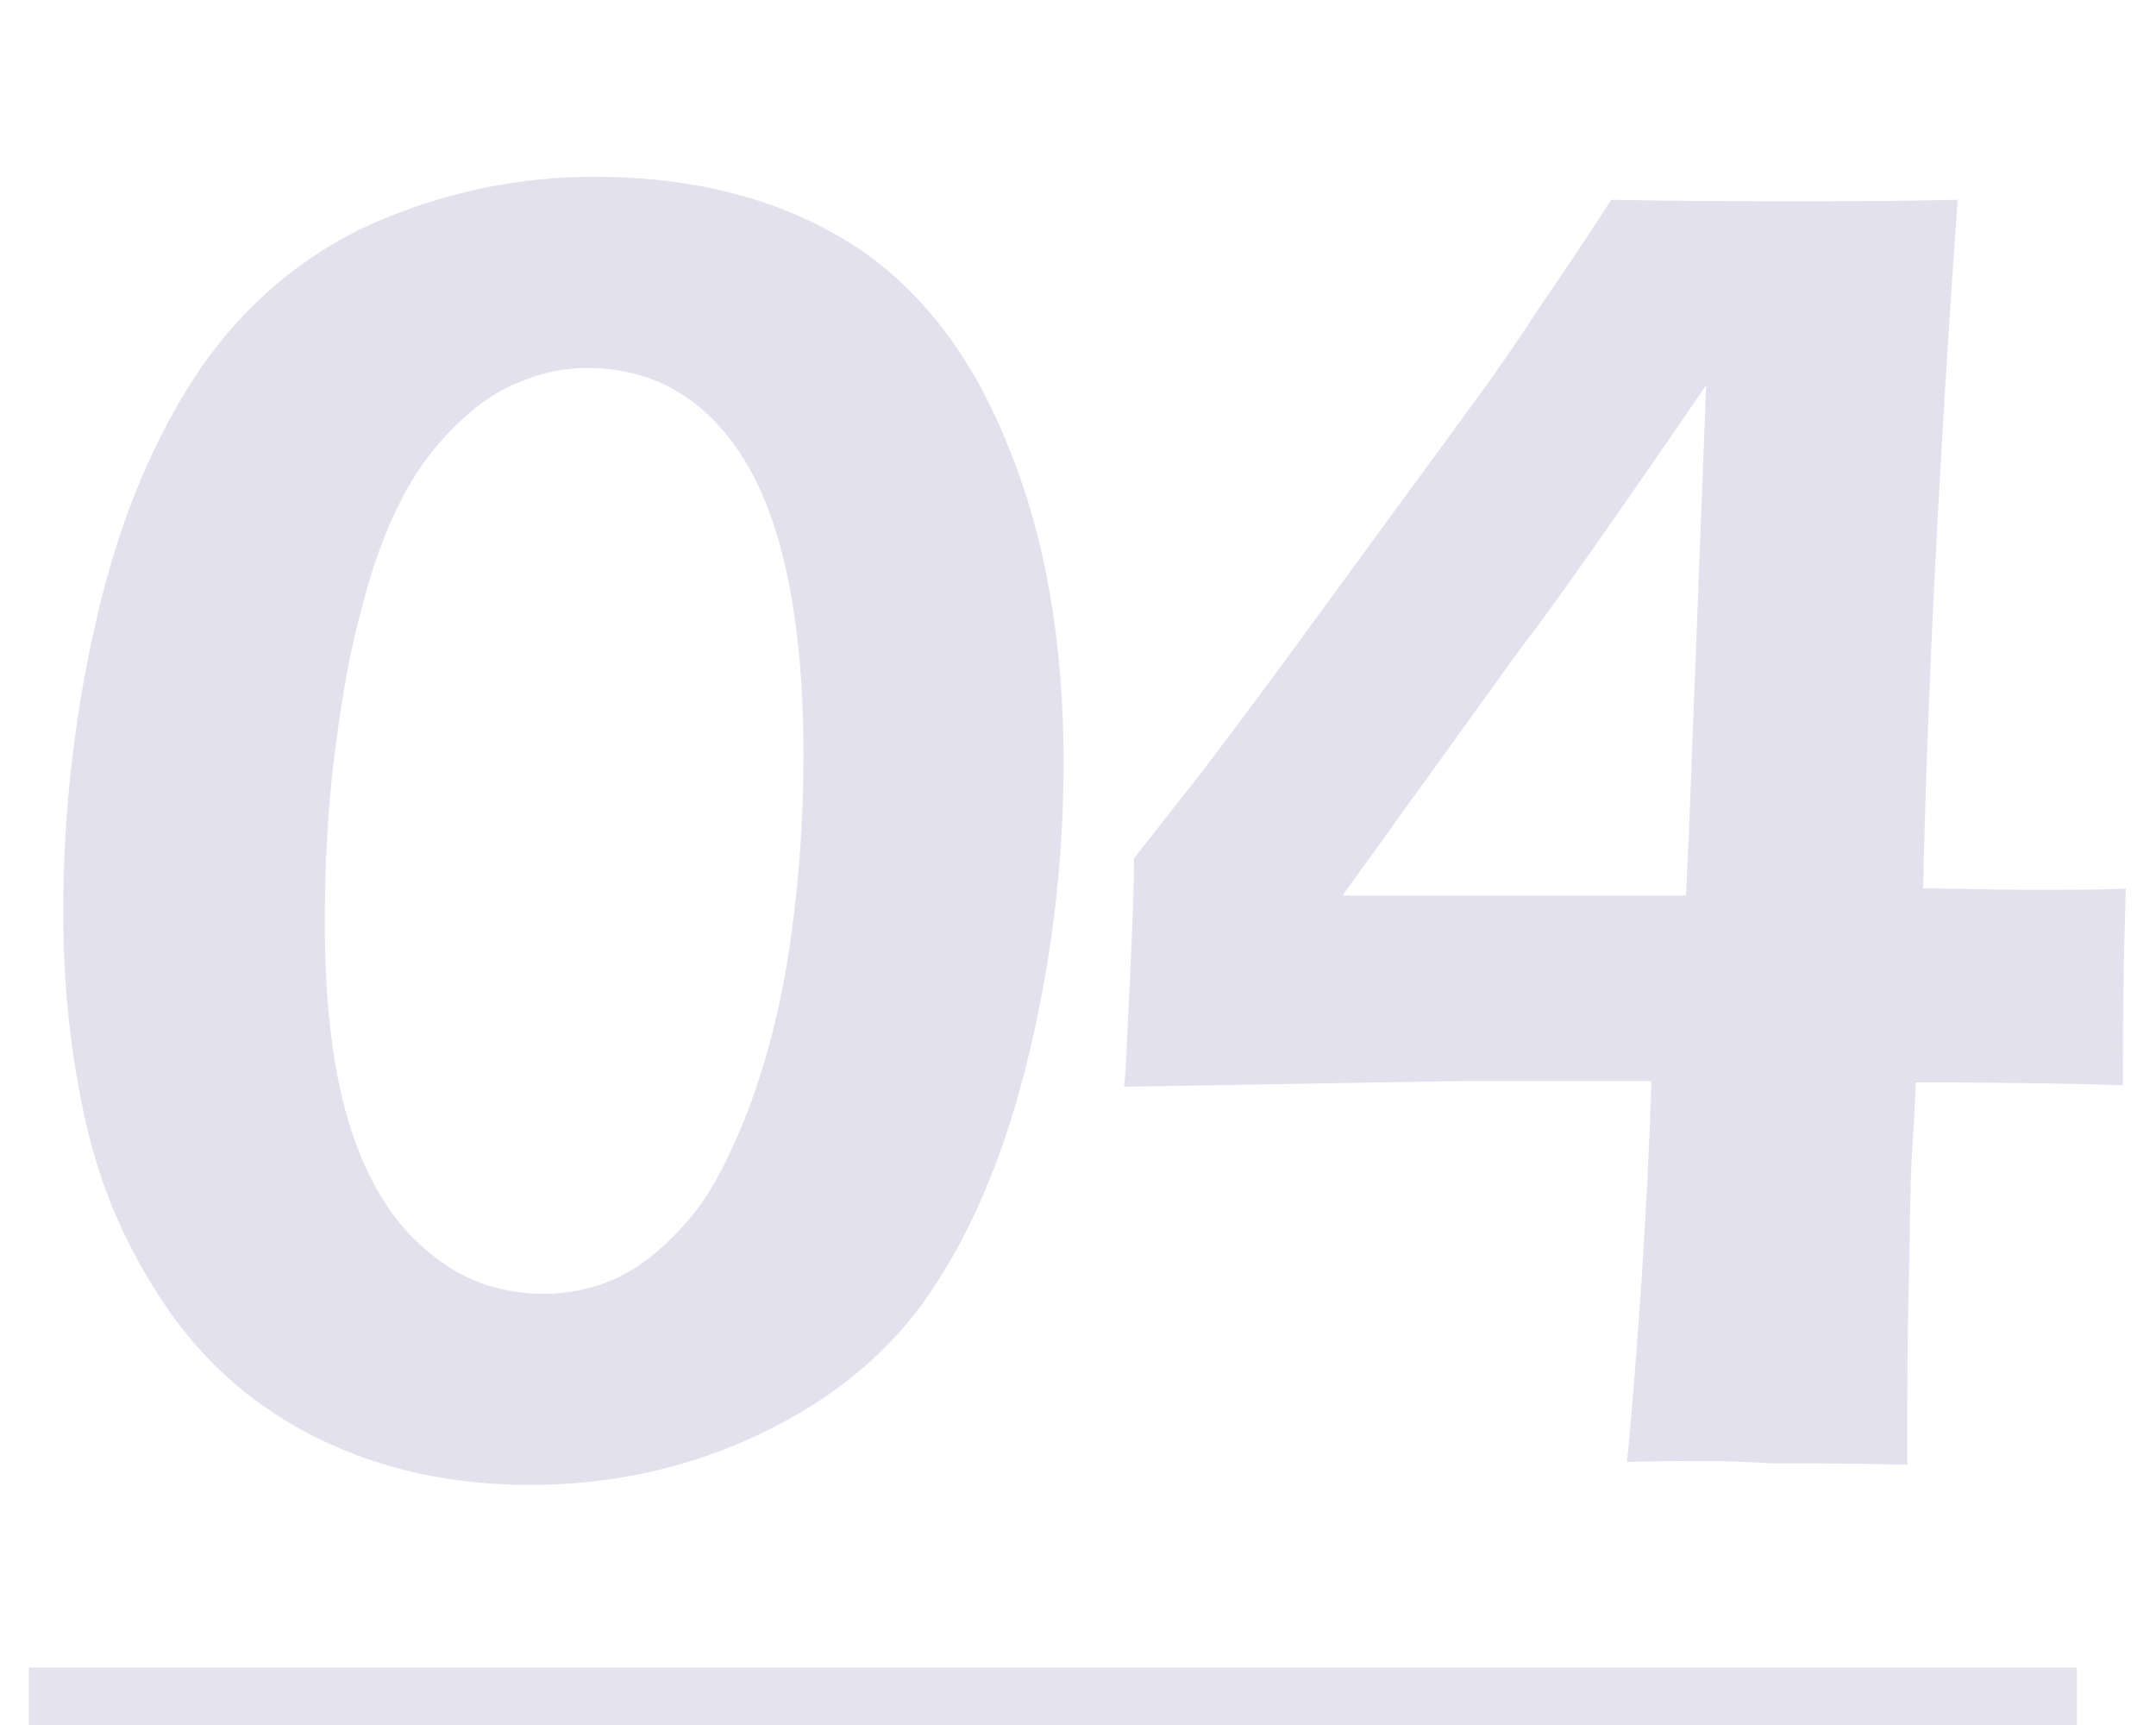 <svg xmlns="http://www.w3.org/2000/svg" width="150" height="120" viewBox="0 0 150 120">
<style type="text/css">
	.st0{opacity:0.3;fill:#A59ACA;}
	.st1{opacity:0.28;fill:none;stroke:#A59ACA;stroke-width:8;stroke-miterlimit:10;}
</style>

	<path class="st0" d="M41.4,12.3c6.8,0,12.6,1.5,17.4,4.4c4.8,2.9,8.6,7.6,11.2,14c2.7,6.4,4,13.9,4,22.4c0,6.7-0.8,13.5-2.4,20.2
		c-1.6,6.7-3.9,12.2-6.8,16.5C62,94,58,97.3,53,99.7c-5,2.4-10.4,3.6-16.1,3.6c-5.5,0-10.4-1.1-14.7-3.2c-4.3-2.1-7.8-5.1-10.5-9
		S7.1,83,6,78.2s-1.6-9.7-1.6-14.8c0-7,0.8-13.9,2.4-20.7c1.6-6.8,4-12.4,7.1-17c3.1-4.5,7.1-7.9,11.9-10.1
		C30.8,13.4,35.9,12.3,41.4,12.3z M40.9,25.6c-1.6,0-3.2,0.3-4.8,1c-1.6,0.6-3.1,1.7-4.6,3.2c-1.5,1.5-2.7,3.2-3.7,5.2
		c-1,2-1.9,4.4-2.6,7.2c-0.8,2.8-1.4,6.2-1.9,10.1c-0.5,3.9-0.7,7.9-0.7,11.9c0,5.8,0.6,10.6,1.8,14.3s2.9,6.5,5.3,8.5
		c2.3,2,5,3,8.1,3c1.7,0,3.3-0.3,4.9-1s3.2-1.9,4.9-3.8c1.7-1.8,3.1-4.5,4.5-8.1c1.3-3.5,2.3-7.4,2.9-11.7c0.6-4.2,0.9-8.5,0.9-12.9
		c0-6-0.6-10.9-1.7-14.8c-1.1-3.9-2.8-6.9-5.1-9S44,25.6,40.9,25.6z"/>
	<path class="st0" d="M113.2,101.7c0.8-8.6,1.4-17.5,1.7-26.5h-13l-23.7,0.4c0.1-0.6,0.2-3,0.4-7.2c0.2-4.2,0.3-7.1,0.3-8.7l4.8-6.1
		c1.2-1.6,3.1-4.1,5.6-7.5l13.9-19c1.3-1.8,2.6-3.7,3.9-5.7c1.3-1.9,3-4.4,5-7.5c5.2,0.1,9.5,0.1,12.8,0.1c3.3,0,7,0,11.3-0.1
		c-1.3,18.3-2.1,34.3-2.4,47.9c2.1,0,4.5,0.1,7.3,0.1c3.4,0,5.6,0,6.8-0.1c-0.1,3.3-0.2,7.2-0.2,11.5v2.2c-2.6-0.1-7.4-0.2-14.4-0.2
		c-0.1,2-0.2,3.8-0.3,5.4c-0.1,1.6-0.1,4.5-0.2,8.6c-0.1,4.1-0.1,7.1-0.1,8.9v3.7c-3.3-0.1-6.5-0.1-9.5-0.1
		C120.5,101.6,117.2,101.6,113.2,101.7z M117.3,62.3c0.1-2.5,0.2-3.9,0.2-4.3l1.2-31.2c-6.5,9.5-10.8,15.6-12.9,18.3L93.4,62.3
		H117.3z"/>
	<line class="st1" x1="2" y1="120" x2="144.5" y2="120"/>

</svg>
